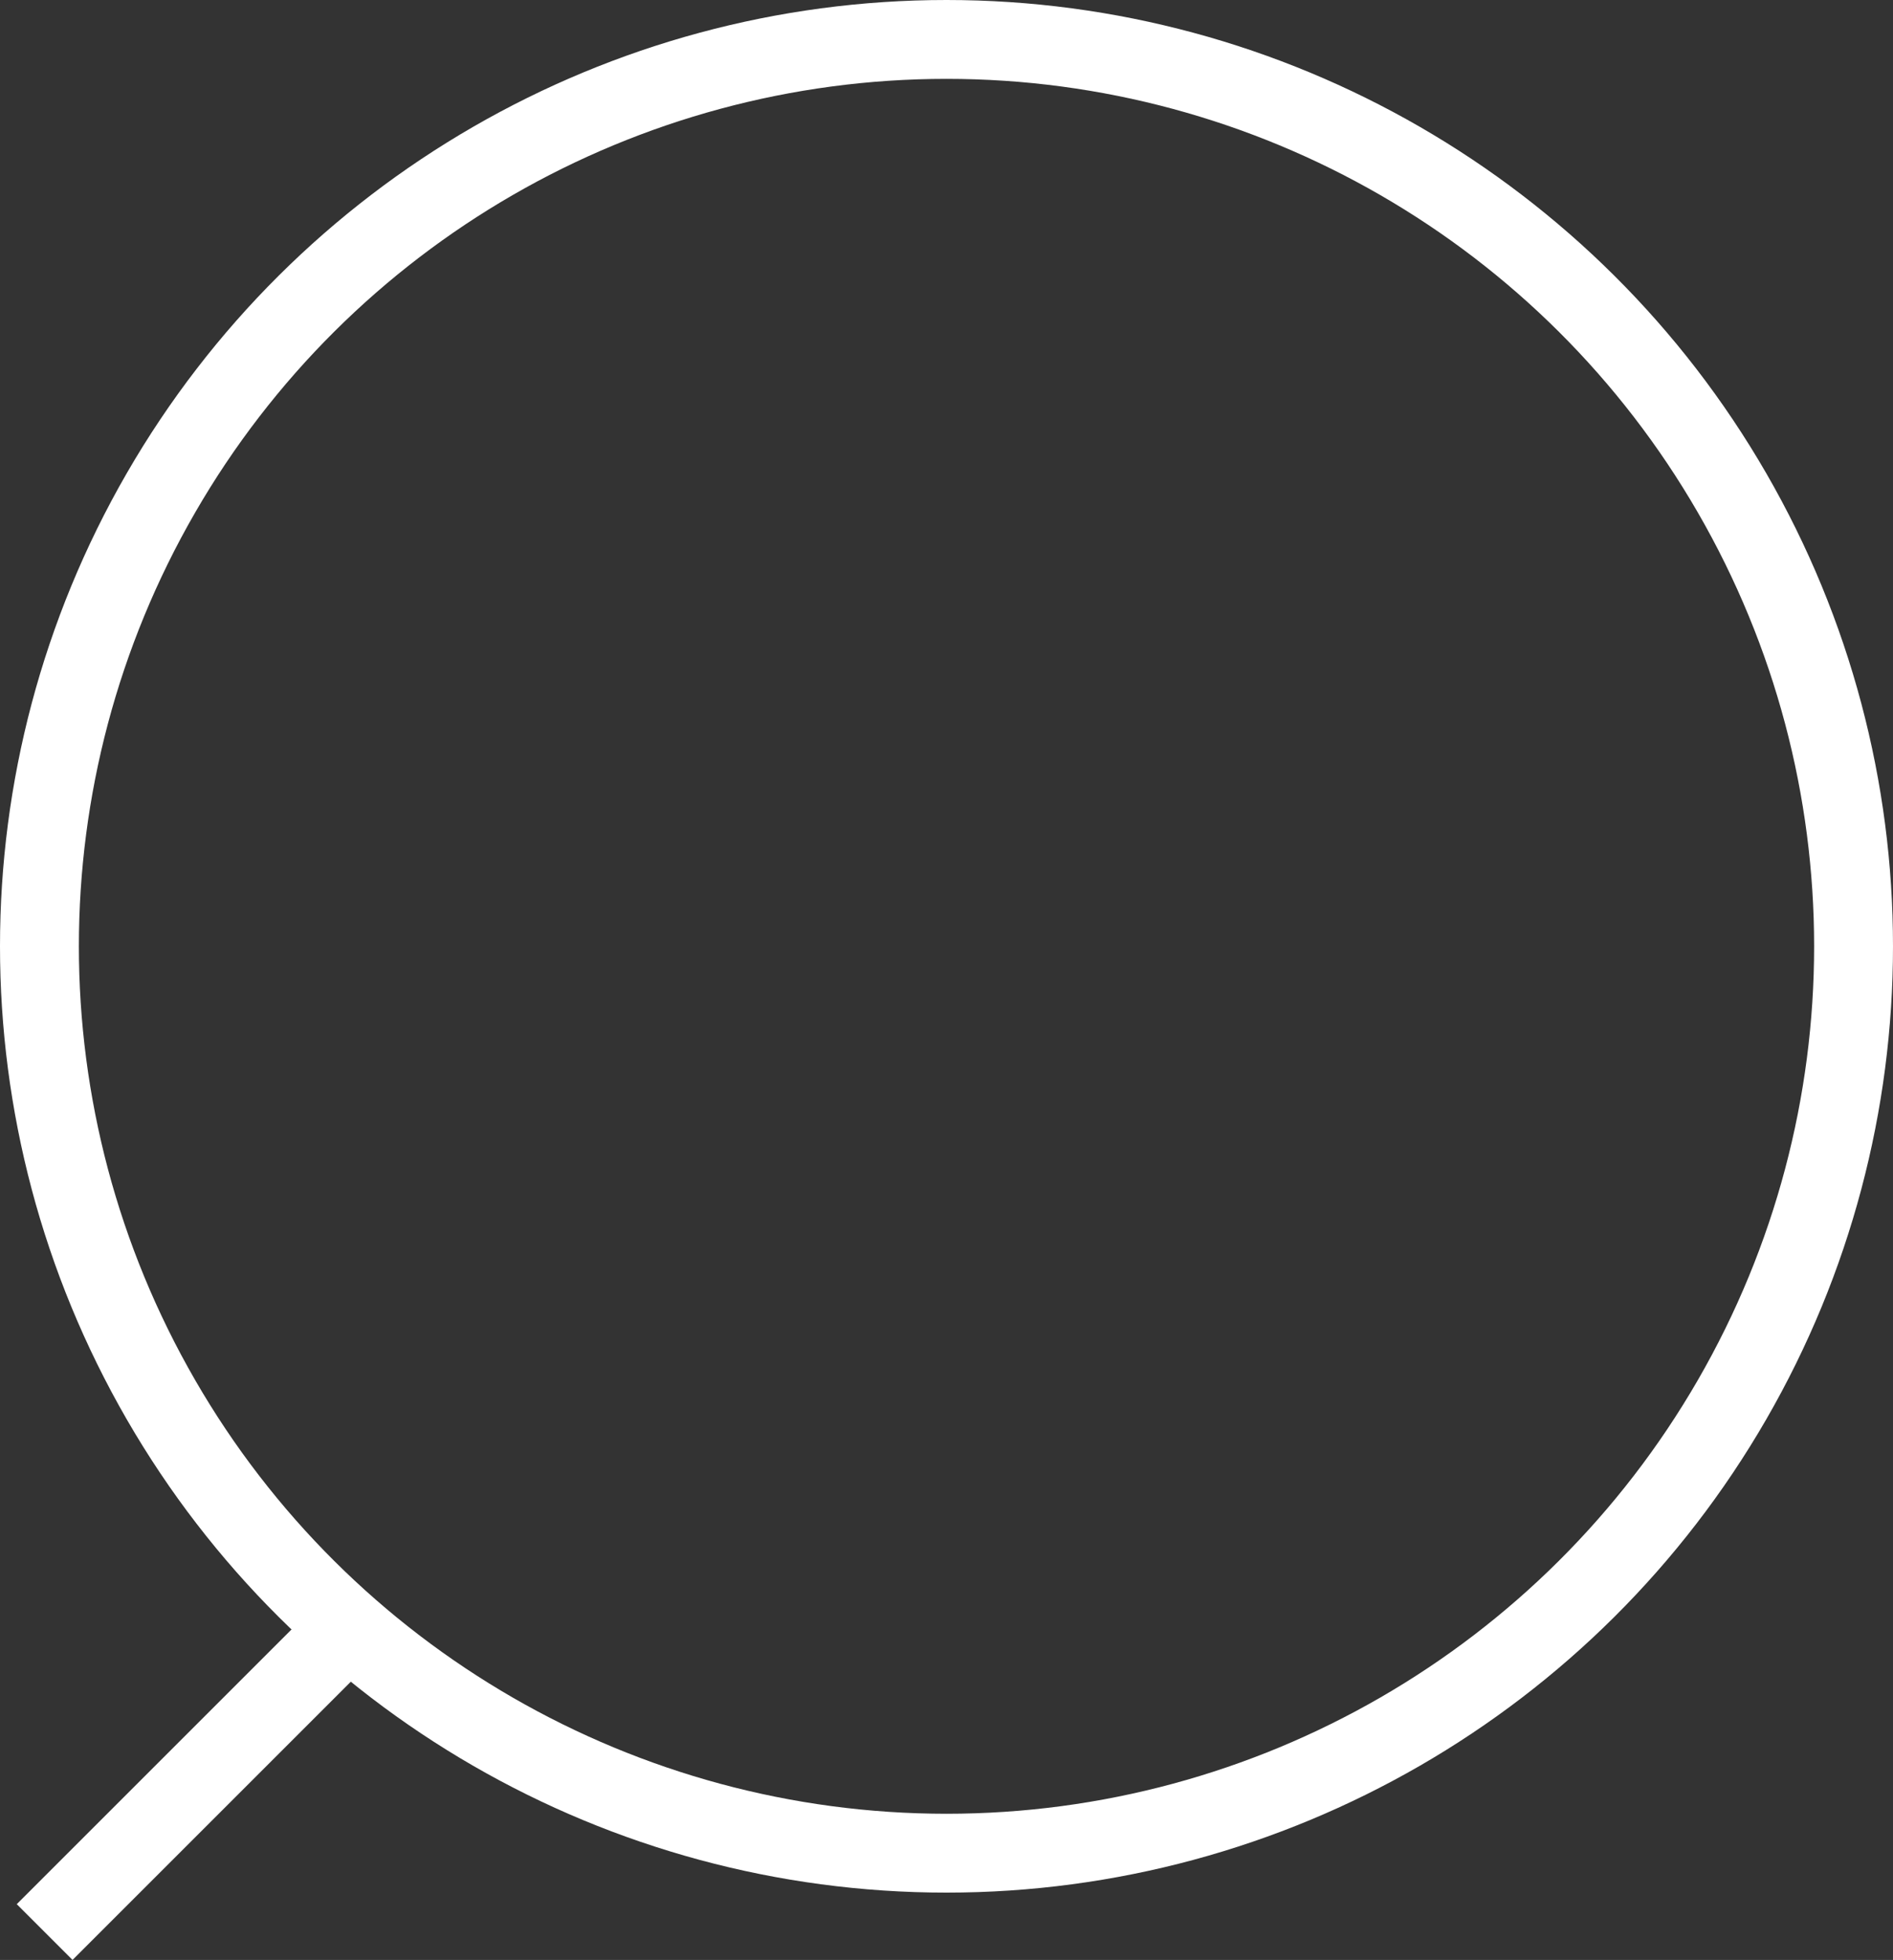 <svg xmlns="http://www.w3.org/2000/svg" width="24" height="24.854" viewBox="0 0 24 24.854">
    <rect x="0" y="0" width="24" height="24.854" fill="#333333" stroke="none"/>
    <g data-name="Grupo 5199">
        <g data-name="Elipse 431" style="stroke:#fff;fill:none" transform="rotate(90 12 12)">
            <circle cx="12" cy="12" r="12" style="stroke:none"/>
            <circle cx="12" cy="12" r="11.5" style="fill:none"/>
        </g>
        <path data-name="Línea 879" transform="rotate(90 -7.967 12.533)" style="stroke:#fff;fill:none" d="m0 0 4 4"/>
    </g>
</svg>

